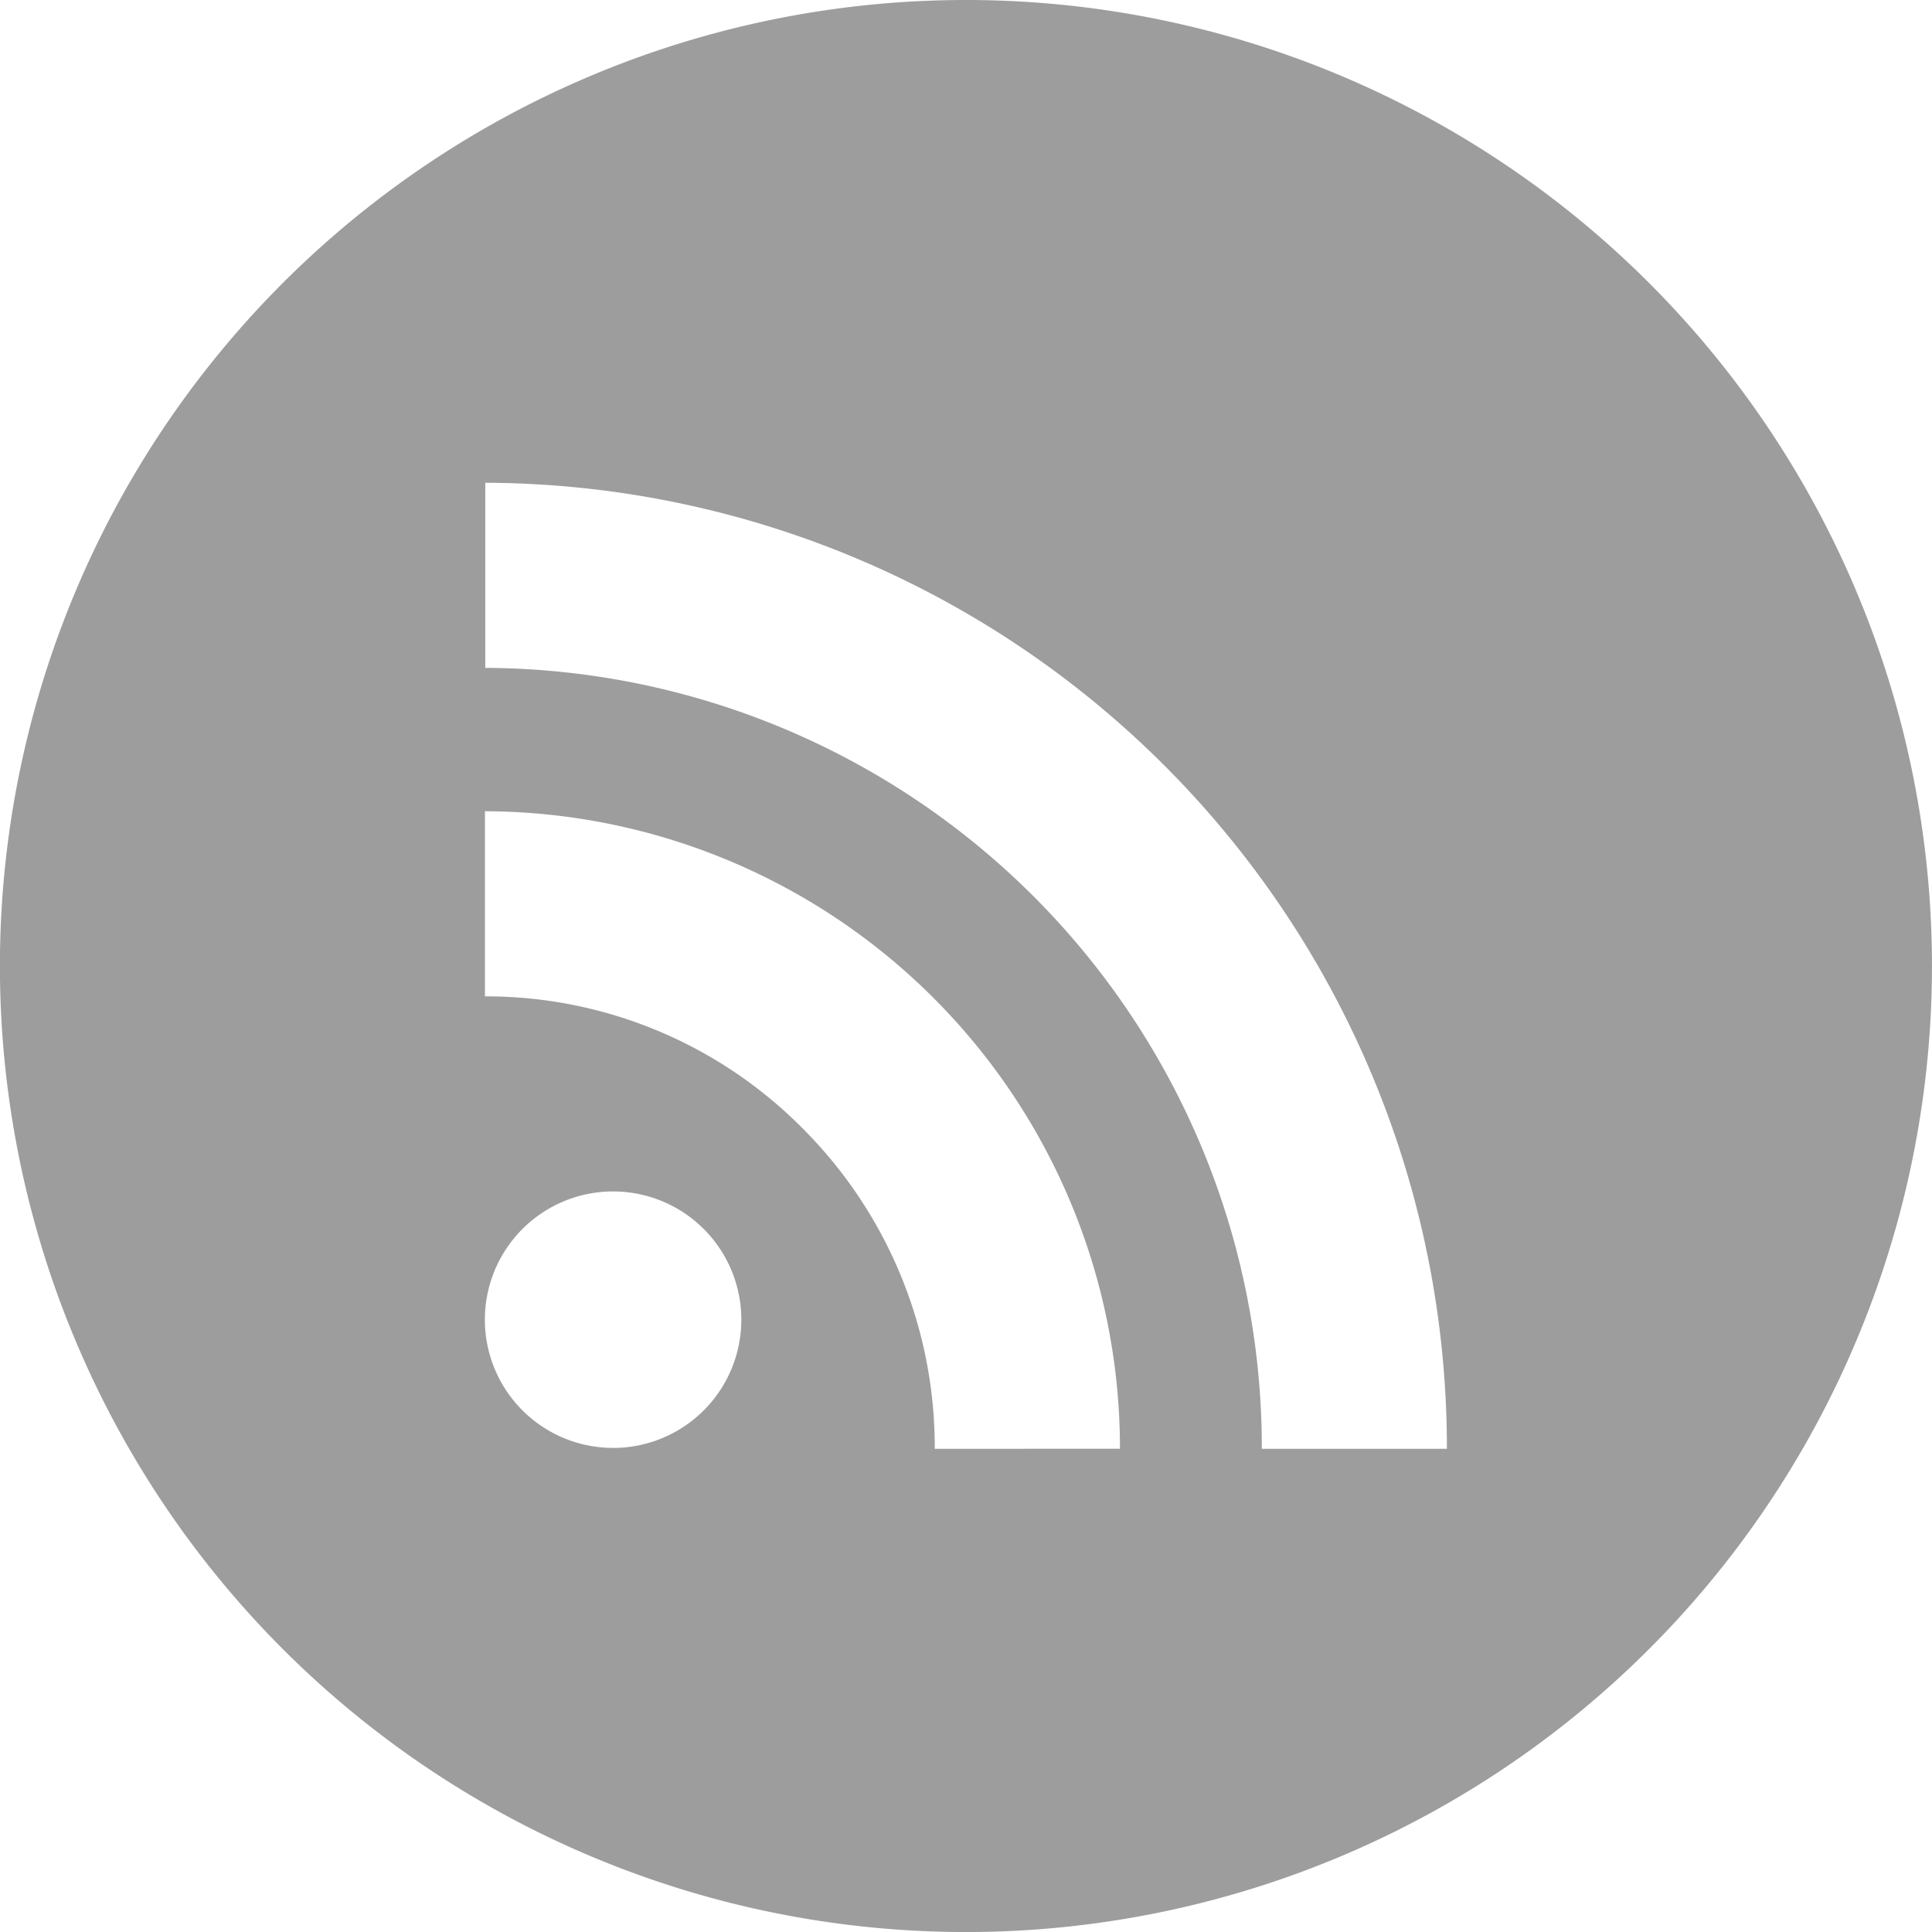 <svg xmlns="http://www.w3.org/2000/svg" width="47.883" height="47.883" viewBox="0 0 47.883 47.883">
  <path id="Tracé_4483" data-name="Tracé 4483" d="M1331.487,3607.957a23.942,23.942,0,1,0,23.942,23.942A23.94,23.94,0,0,0,1331.487,3607.957Zm-8.747,35.885a3.178,3.178,0,1,1,3.18-3.18A3.179,3.179,0,0,1,1322.74,3643.843Zm7.974.022a11.166,11.166,0,0,0-3.267-7.933,11.04,11.04,0,0,0-7.881-3.28v-4.588a15.787,15.787,0,0,1,15.738,15.8Zm8.106,0a19.323,19.323,0,0,0-19.246-19.354v-4.588a23.915,23.915,0,0,1,23.833,23.942Z" transform="translate(-1307.547 -3607.957)" fill="#9d9d9d"/>
</svg>
